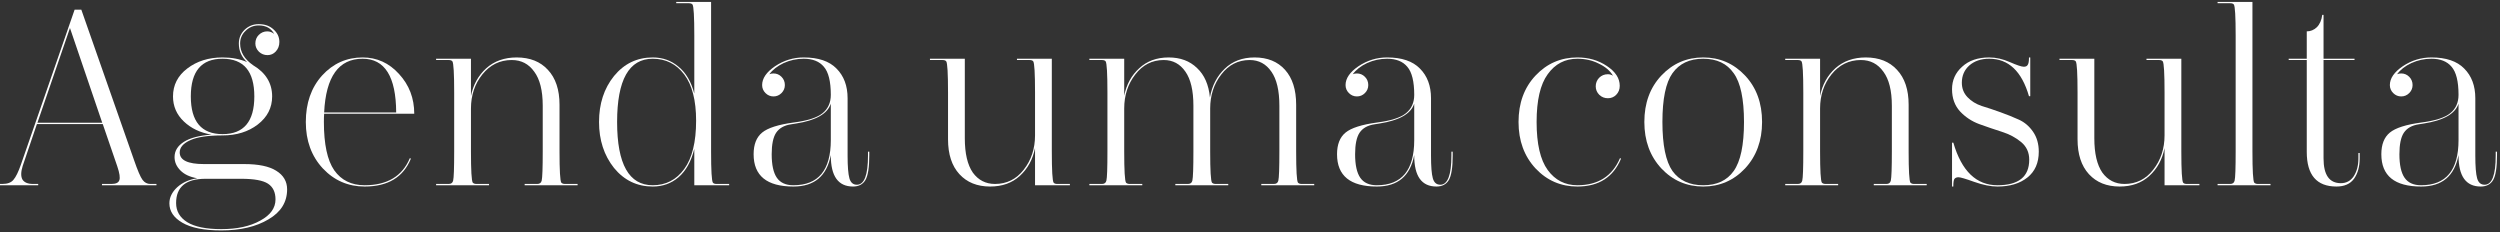 <svg width="581" height="54" viewBox="0 0 581 54" fill="none" xmlns="http://www.w3.org/2000/svg">
<rect x="0" y="0" width="581" height="54" fill="#333333" stroke="none"/>
<path d="M8.88 42.75V43.05H0V42.75H0.54C1.74 42.75 2.6 42.43 3.12 41.79C3.68 41.15 4.26 39.97 4.86 38.25L17.34 2.25H18.9L31.14 37.17C31.98 39.61 32.64 41.15 33.12 41.79C33.6 42.43 34.2 42.75 34.92 42.75H36.36V43.05H23.7V42.75H25.92C26.92 42.75 27.52 42.47 27.72 41.91C27.96 41.35 27.8 40.25 27.24 38.61L23.88 28.83H8.58L5.28 38.55C4.84 39.95 4.82 41.01 5.22 41.73C5.66 42.41 6.48 42.75 7.68 42.75H8.88ZM8.7 28.53H23.76L16.26 6.51L8.7 28.53Z" fill="white"/>
<path d="M66.726 44.01C66.726 46.97 65.286 49.29 62.406 50.97C59.526 52.69 55.866 53.55 51.426 53.55C47.426 53.55 44.406 52.95 42.366 51.75C40.366 50.59 39.366 49.09 39.366 47.25C39.366 45.89 39.966 44.65 41.166 43.53C42.406 42.41 43.966 41.71 45.846 41.43C44.166 41.15 42.866 40.55 41.946 39.63C41.026 38.71 40.566 37.67 40.566 36.51C40.566 35.07 41.286 33.89 42.726 32.97C44.166 32.05 46.306 31.49 49.146 31.29C46.546 30.85 44.406 29.83 42.726 28.23C41.046 26.63 40.206 24.69 40.206 22.41C40.206 19.77 41.306 17.61 43.506 15.93C45.746 14.21 48.486 13.35 51.726 13.35C53.846 13.35 55.746 13.71 57.426 14.43C56.146 13.27 55.506 11.83 55.506 10.11C55.506 8.87 55.946 7.81 56.826 6.93C57.746 6.05 58.846 5.61 60.126 5.61C61.566 5.61 62.726 6.03 63.606 6.87C64.486 7.67 64.926 8.63 64.926 9.75C64.926 10.63 64.646 11.37 64.086 11.97C63.566 12.53 62.926 12.81 62.166 12.81C61.406 12.81 60.746 12.55 60.186 12.03C59.626 11.47 59.346 10.83 59.346 10.11C59.346 9.31 59.606 8.65 60.126 8.13C60.686 7.57 61.346 7.29 62.106 7.29C62.706 7.29 63.246 7.49 63.726 7.89C63.006 6.57 61.806 5.91 60.126 5.91C58.926 5.91 57.906 6.33 57.066 7.17C56.226 7.97 55.806 8.95 55.806 10.11C55.806 12.07 56.806 13.75 58.806 15.15C61.766 16.91 63.246 19.33 63.246 22.41C63.246 25.05 62.126 27.23 59.886 28.95C57.686 30.63 54.966 31.47 51.726 31.47C48.286 31.47 45.766 31.85 44.166 32.61C42.566 33.33 41.766 34.27 41.766 35.43C41.766 37.23 43.646 38.13 47.406 38.13H56.766C60.086 38.13 62.566 38.65 64.206 39.69C65.886 40.73 66.726 42.17 66.726 44.01ZM59.106 22.41C59.106 16.57 56.646 13.65 51.726 13.65C46.806 13.65 44.346 16.57 44.346 22.41C44.346 28.25 46.806 31.17 51.726 31.17C56.646 31.17 59.106 28.25 59.106 22.41ZM40.926 47.19C40.926 49.07 41.786 50.55 43.506 51.63C45.266 52.71 47.906 53.25 51.426 53.25C55.106 53.25 58.126 52.59 60.486 51.27C62.846 49.99 64.026 48.35 64.026 46.35C64.026 44.67 63.446 43.45 62.286 42.69C61.126 41.93 59.046 41.55 56.046 41.55H47.766C43.206 41.55 40.926 43.43 40.926 47.19Z" fill="white"/>
<path d="M84.272 13.35C87.592 13.35 90.412 14.63 92.732 17.19C95.092 19.75 96.272 22.83 96.272 26.43H75.332C75.292 26.83 75.272 27.47 75.272 28.35C75.272 33.51 76.072 37.25 77.672 39.57C79.312 41.89 81.672 43.05 84.752 43.05C89.992 43.05 93.492 40.95 95.252 36.75L95.492 36.87C93.732 41.19 90.152 43.35 84.752 43.35C80.912 43.35 77.672 41.95 75.032 39.15C72.392 36.31 71.072 32.71 71.072 28.35C71.072 23.95 72.332 20.35 74.852 17.55C77.412 14.75 80.552 13.35 84.272 13.35ZM84.272 13.65C78.712 13.65 75.732 17.81 75.332 26.13H92.072C92.032 17.81 89.432 13.65 84.272 13.65Z" fill="white"/>
<path d="M118.931 13.95C116.171 13.95 113.891 15.07 112.091 17.31C110.331 19.51 109.451 22.15 109.451 25.23V35.19C109.451 39.63 109.591 42.05 109.871 42.45C110.071 42.65 110.351 42.75 110.711 42.75H113.651V43.05H101.351V42.75H104.291C104.851 42.75 105.191 42.49 105.311 41.97C105.471 41.33 105.551 39.07 105.551 35.19V21.51C105.551 17.07 105.411 14.65 105.131 14.25C104.971 14.05 104.691 13.95 104.291 13.95H101.351V13.65H109.451V22.29C109.971 19.69 111.151 17.55 112.991 15.87C114.871 14.19 117.231 13.35 120.071 13.35C123.151 13.35 125.571 14.31 127.331 16.23C129.131 18.15 130.031 20.85 130.031 24.33V35.19C130.031 39.63 130.171 42.05 130.451 42.45C130.651 42.65 130.931 42.75 131.291 42.75H134.231V43.05H121.931V42.75H124.871C125.431 42.75 125.771 42.49 125.891 41.97C126.051 41.25 126.131 38.99 126.131 35.19V24.57C126.131 21.05 125.471 18.41 124.151 16.65C122.871 14.85 121.131 13.95 118.931 13.95Z" fill="white"/>
<path d="M161.356 34.59C160.636 37.51 159.416 39.71 157.696 41.19C156.016 42.63 154.016 43.35 151.696 43.35C148.056 43.35 145.056 41.91 142.696 39.03C140.376 36.11 139.216 32.55 139.216 28.35C139.216 24.11 140.376 20.55 142.696 17.67C145.056 14.79 148.056 13.35 151.696 13.35C154.016 13.35 156.016 14.07 157.696 15.51C159.416 16.91 160.636 18.99 161.356 21.75V8.31C161.356 3.87 161.216 1.45 160.936 1.05C160.776 0.85 160.496 0.75 160.096 0.75H157.156V0.45H165.256V35.19C165.256 39.63 165.396 42.05 165.676 42.45C165.836 42.65 166.116 42.75 166.516 42.75H169.456V43.05H161.356V34.59ZM151.696 13.65C146.176 13.65 143.416 18.55 143.416 28.35C143.416 38.15 146.176 43.05 151.696 43.05C154.736 43.05 157.176 41.79 159.016 39.27C160.856 36.75 161.776 33.01 161.776 28.05C161.776 23.33 160.856 19.75 159.016 17.31C157.176 14.87 154.736 13.65 151.696 13.65Z" fill="white"/>
<path d="M184.441 28.47C187.641 28.07 189.881 27.35 191.161 26.31C192.441 25.27 193.081 23.85 193.081 22.05C193.081 18.93 192.541 16.75 191.461 15.51C190.421 14.27 188.861 13.65 186.781 13.65C185.141 13.65 183.581 13.99 182.101 14.67C180.661 15.35 179.561 16.21 178.801 17.25C179.081 17.13 179.401 17.07 179.761 17.07C180.481 17.07 181.101 17.33 181.621 17.85C182.141 18.37 182.401 19.01 182.401 19.77C182.401 20.49 182.141 21.11 181.621 21.63C181.101 22.15 180.481 22.41 179.761 22.41C179.041 22.41 178.421 22.15 177.901 21.63C177.381 21.11 177.121 20.49 177.121 19.77C177.121 18.21 178.121 16.75 180.121 15.39C182.161 14.03 184.381 13.35 186.781 13.35C190.181 13.35 192.721 14.21 194.401 15.93C196.121 17.65 196.981 19.95 196.981 22.83V36.15C196.981 38.67 197.121 40.43 197.401 41.43C197.681 42.43 198.261 42.93 199.141 42.93C200.861 42.93 201.721 40.67 201.721 36.15V35.25H202.021V36.15C202.021 38.91 201.721 40.81 201.121 41.85C200.521 42.85 199.561 43.35 198.241 43.35C194.801 43.35 193.081 40.95 193.081 36.15V36.03C192.161 40.91 189.261 43.35 184.381 43.35C178.221 43.35 175.141 40.85 175.141 35.85C175.141 33.57 175.801 31.89 177.121 30.81C178.441 29.73 180.881 28.95 184.441 28.47ZM179.341 35.85C179.341 38.33 179.741 40.15 180.541 41.31C181.341 42.47 182.621 43.05 184.381 43.05C190.181 43.05 193.081 39.55 193.081 32.55V24.09C192.321 26.45 189.621 27.99 184.981 28.71L183.841 28.89C182.241 29.13 181.081 29.79 180.361 30.87C179.681 31.91 179.341 33.57 179.341 35.85Z" fill="white"/>
<path d="M240.542 43.05V34.41C240.022 37.05 238.842 39.21 237.002 40.89C235.202 42.53 232.902 43.35 230.102 43.35C227.102 43.35 224.722 42.39 222.962 40.47C221.202 38.55 220.322 35.85 220.322 32.37V21.51C220.322 17.07 220.182 14.65 219.902 14.25C219.742 14.05 219.462 13.95 219.062 13.95H216.122V13.65H224.222V32.13C224.222 35.65 224.842 38.31 226.082 40.11C227.362 41.87 229.082 42.75 231.242 42.75C233.962 42.75 236.182 41.65 237.902 39.45C239.662 37.21 240.542 34.55 240.542 31.47V21.51C240.542 17.07 240.402 14.65 240.122 14.25C239.962 14.05 239.682 13.95 239.282 13.95H236.342V13.65H244.442V35.19C244.442 39.63 244.582 42.05 244.862 42.45C245.022 42.65 245.302 42.75 245.702 42.75H248.642V43.05H240.542Z" fill="white"/>
<path d="M270.447 13.95C267.767 13.95 265.567 15.07 263.847 17.31C262.127 19.51 261.267 22.15 261.267 25.23V35.19C261.267 39.63 261.407 42.05 261.687 42.45C261.887 42.65 262.167 42.75 262.527 42.75H265.467V43.05H253.167V42.75H256.107C256.667 42.75 257.007 42.49 257.127 41.97C257.287 41.33 257.367 39.07 257.367 35.19V21.51C257.367 17.07 257.227 14.65 256.947 14.25C256.787 14.05 256.507 13.95 256.107 13.95H253.167V13.65H261.267V22.23C261.787 19.63 262.947 17.51 264.747 15.87C266.547 14.19 268.827 13.35 271.587 13.35C274.307 13.35 276.507 14.17 278.187 15.81C279.907 17.41 280.907 19.69 281.187 22.65C281.667 19.93 282.807 17.71 284.607 15.99C286.407 14.23 288.727 13.35 291.567 13.35C294.567 13.35 296.927 14.31 298.647 16.23C300.367 18.15 301.227 20.85 301.227 24.33V35.19C301.227 39.63 301.367 42.05 301.647 42.45C301.847 42.65 302.127 42.75 302.487 42.75H305.427V43.05H293.127V42.75H296.067C296.627 42.75 296.967 42.49 297.087 41.97C297.247 41.33 297.327 39.07 297.327 35.19V24.57C297.327 21.05 296.707 18.41 295.467 16.65C294.227 14.85 292.547 13.95 290.427 13.95C287.747 13.95 285.547 15.07 283.827 17.31C282.107 19.51 281.247 22.15 281.247 25.23V35.19C281.247 39.63 281.387 42.05 281.667 42.45C281.867 42.65 282.147 42.75 282.507 42.75H285.447V43.05H273.147V42.75H276.087C276.647 42.75 276.987 42.49 277.107 41.97C277.267 41.25 277.347 38.99 277.347 35.19V24.57C277.347 21.05 276.727 18.41 275.487 16.65C274.247 14.85 272.567 13.95 270.447 13.95Z" fill="white"/>
<path d="M320.027 28.47C323.227 28.07 325.467 27.35 326.747 26.31C328.027 25.27 328.667 23.85 328.667 22.05C328.667 18.93 328.127 16.75 327.047 15.51C326.007 14.27 324.447 13.65 322.367 13.65C320.727 13.65 319.167 13.99 317.687 14.67C316.247 15.35 315.147 16.21 314.387 17.25C314.667 17.13 314.987 17.07 315.347 17.07C316.067 17.07 316.687 17.33 317.207 17.85C317.727 18.37 317.987 19.01 317.987 19.77C317.987 20.49 317.727 21.11 317.207 21.63C316.687 22.15 316.067 22.41 315.347 22.41C314.627 22.41 314.007 22.15 313.487 21.63C312.967 21.11 312.707 20.49 312.707 19.77C312.707 18.21 313.707 16.75 315.707 15.39C317.747 14.03 319.967 13.35 322.367 13.35C325.767 13.35 328.307 14.21 329.987 15.93C331.707 17.65 332.567 19.95 332.567 22.83V36.15C332.567 38.67 332.707 40.43 332.987 41.43C333.267 42.43 333.847 42.93 334.727 42.93C336.447 42.93 337.307 40.67 337.307 36.15V35.25H337.607V36.15C337.607 38.91 337.307 40.81 336.707 41.85C336.107 42.85 335.147 43.35 333.827 43.35C330.387 43.35 328.667 40.95 328.667 36.15V36.03C327.747 40.91 324.847 43.35 319.967 43.35C313.807 43.35 310.727 40.85 310.727 35.85C310.727 33.57 311.387 31.89 312.707 30.81C314.027 29.73 316.467 28.95 320.027 28.47ZM314.927 35.85C314.927 38.33 315.327 40.15 316.127 41.31C316.927 42.47 318.207 43.05 319.967 43.05C325.767 43.05 328.667 39.55 328.667 32.55V24.09C327.907 26.45 325.207 27.99 320.567 28.71L319.427 28.89C317.827 29.13 316.667 29.79 315.947 30.87C315.267 31.91 314.927 33.57 314.927 35.85Z" fill="white"/>
<path d="M376.728 36.87C374.928 41.19 371.548 43.35 366.588 43.35C362.748 43.35 359.508 41.95 356.868 39.15C354.228 36.31 352.908 32.71 352.908 28.35C352.908 23.95 354.228 20.35 356.868 17.55C359.508 14.75 362.748 13.35 366.588 13.35C369.188 13.35 371.468 14.01 373.428 15.33C375.428 16.65 376.428 18.19 376.428 19.95C376.428 20.79 376.148 21.49 375.588 22.05C375.068 22.57 374.428 22.83 373.668 22.83C372.908 22.83 372.248 22.57 371.688 22.05C371.128 21.49 370.848 20.83 370.848 20.07C370.848 19.31 371.108 18.65 371.628 18.09C372.188 17.53 372.868 17.25 373.668 17.25C374.108 17.25 374.508 17.37 374.868 17.61C374.188 16.45 373.088 15.51 371.568 14.79C370.088 14.03 368.428 13.65 366.588 13.65C363.708 13.65 361.408 14.85 359.688 17.25C357.968 19.61 357.108 23.31 357.108 28.35C357.108 33.43 357.968 37.15 359.688 39.51C361.408 41.87 363.708 43.05 366.588 43.05C371.388 43.05 374.688 40.95 376.488 36.75L376.728 36.87Z" fill="white"/>
<path d="M386.106 17.55C388.746 14.75 391.986 13.35 395.826 13.35C399.666 13.35 402.906 14.75 405.546 17.55C408.186 20.35 409.506 23.95 409.506 28.35C409.506 32.71 408.186 36.31 405.546 39.15C402.906 41.95 399.666 43.35 395.826 43.35C391.986 43.35 388.746 41.95 386.106 39.15C383.466 36.31 382.146 32.71 382.146 28.35C382.146 23.95 383.466 20.35 386.106 17.55ZM402.906 17.01C401.346 14.77 398.986 13.65 395.826 13.65C392.666 13.65 390.286 14.77 388.686 17.01C387.126 19.21 386.346 22.99 386.346 28.35C386.346 33.71 387.126 37.51 388.686 39.75C390.286 41.95 392.666 43.05 395.826 43.05C398.986 43.05 401.346 41.95 402.906 39.75C404.506 37.51 405.306 33.71 405.306 28.35C405.306 22.99 404.506 19.21 402.906 17.01Z" fill="white"/>
<path d="M432.466 13.95C429.706 13.95 427.426 15.07 425.626 17.31C423.866 19.51 422.986 22.15 422.986 25.23V35.19C422.986 39.63 423.126 42.05 423.406 42.45C423.606 42.65 423.886 42.75 424.246 42.75H427.186V43.05H414.886V42.75H417.826C418.386 42.75 418.726 42.49 418.846 41.97C419.006 41.33 419.086 39.07 419.086 35.19V21.51C419.086 17.07 418.946 14.65 418.666 14.25C418.506 14.05 418.226 13.95 417.826 13.95H414.886V13.65H422.986V22.29C423.506 19.69 424.686 17.55 426.526 15.87C428.406 14.19 430.766 13.35 433.606 13.35C436.686 13.35 439.106 14.31 440.866 16.23C442.666 18.15 443.566 20.85 443.566 24.33V35.19C443.566 39.63 443.706 42.05 443.986 42.45C444.186 42.65 444.466 42.75 444.826 42.75H447.766V43.05H435.466V42.75H438.406C438.966 42.75 439.306 42.49 439.426 41.97C439.586 41.25 439.666 38.99 439.666 35.19V24.57C439.666 21.05 439.006 18.41 437.686 16.65C436.406 14.85 434.666 13.95 432.466 13.95Z" fill="white"/>
<path d="M455.932 19.23C455.932 20.55 456.372 21.67 457.252 22.59C458.132 23.51 459.232 24.19 460.552 24.63C461.872 25.03 463.312 25.51 464.872 26.07C466.432 26.63 467.872 27.21 469.192 27.81C470.512 28.41 471.612 29.35 472.492 30.63C473.372 31.91 473.812 33.45 473.812 35.25C473.812 37.85 472.932 39.85 471.172 41.25C469.412 42.65 467.092 43.35 464.212 43.35C462.652 43.35 460.852 42.99 458.812 42.27C456.812 41.55 455.592 41.19 455.152 41.19C454.712 41.19 454.392 41.33 454.192 41.61C454.032 41.89 453.952 42.43 453.952 43.23V43.35H453.652V33.15H453.952C455.872 39.75 459.292 43.05 464.212 43.05C469.132 43.05 471.592 41.07 471.592 37.11C471.592 35.43 470.972 34.07 469.732 33.03C468.492 31.99 466.992 31.19 465.232 30.63C463.472 30.07 461.712 29.47 459.952 28.83C458.232 28.19 456.752 27.21 455.512 25.89C454.272 24.53 453.652 22.81 453.652 20.73C453.652 18.65 454.432 16.91 455.992 15.51C457.552 14.07 459.652 13.35 462.292 13.35C463.852 13.35 465.452 13.71 467.092 14.43C468.732 15.15 469.812 15.51 470.332 15.51C470.772 15.51 471.072 15.37 471.232 15.09C471.432 14.81 471.532 14.27 471.532 13.47V13.35H471.832V22.35H471.532C469.852 16.55 466.772 13.65 462.292 13.65C460.412 13.65 458.872 14.17 457.672 15.21C456.512 16.25 455.932 17.59 455.932 19.23Z" fill="white"/>
<path d="M503.042 43.05V34.41C502.522 37.05 501.342 39.21 499.502 40.89C497.702 42.53 495.402 43.35 492.602 43.35C489.602 43.35 487.222 42.39 485.462 40.47C483.702 38.55 482.822 35.85 482.822 32.37V21.51C482.822 17.07 482.682 14.65 482.402 14.25C482.242 14.05 481.962 13.95 481.562 13.95H478.622V13.65H486.722V32.13C486.722 35.65 487.342 38.31 488.582 40.11C489.862 41.87 491.582 42.75 493.742 42.75C496.462 42.75 498.682 41.65 500.402 39.45C502.162 37.21 503.042 34.55 503.042 31.47V21.51C503.042 17.07 502.902 14.65 502.622 14.25C502.462 14.05 502.182 13.95 501.782 13.95H498.842V13.65H506.942V35.19C506.942 39.63 507.082 42.05 507.362 42.45C507.522 42.65 507.802 42.75 508.202 42.75H511.142V43.05H503.042Z" fill="white"/>
<path d="M527.667 43.05H515.367V42.75H518.307C518.867 42.75 519.207 42.49 519.327 41.97C519.487 41.33 519.567 39.07 519.567 35.19V8.31C519.567 3.87 519.427 1.45 519.147 1.05C518.987 0.85 518.707 0.75 518.307 0.75H515.367V0.45H523.467V35.19C523.467 39.63 523.607 42.05 523.887 42.45C524.087 42.65 524.367 42.75 524.727 42.75H527.667V43.05Z" fill="white"/>
<path d="M548.391 36.81C548.391 38.73 547.951 40.31 547.071 41.55C546.191 42.75 544.831 43.35 542.991 43.35C538.391 43.35 536.091 40.67 536.091 35.31V13.95H531.891V13.65H536.091V7.29C536.971 7.29 537.751 6.97 538.431 6.33C539.111 5.65 539.531 4.69 539.691 3.45H539.991V13.65H547.191V13.95H539.991V36.81C539.991 40.65 541.331 42.57 544.011 42.57C545.291 42.57 546.291 42.03 547.011 40.95C547.731 39.83 548.091 38.45 548.091 36.81V35.55H548.391V36.81Z" fill="white"/>
<path d="M562.723 28.47C565.923 28.07 568.163 27.35 569.443 26.31C570.723 25.27 571.363 23.85 571.363 22.05C571.363 18.93 570.823 16.75 569.743 15.51C568.703 14.27 567.143 13.65 565.063 13.65C563.423 13.65 561.863 13.99 560.383 14.67C558.943 15.35 557.843 16.21 557.083 17.25C557.363 17.13 557.683 17.07 558.043 17.07C558.763 17.07 559.383 17.33 559.903 17.85C560.423 18.37 560.683 19.01 560.683 19.77C560.683 20.49 560.423 21.11 559.903 21.63C559.383 22.15 558.763 22.41 558.043 22.41C557.323 22.41 556.703 22.15 556.183 21.63C555.663 21.11 555.403 20.49 555.403 19.77C555.403 18.21 556.403 16.75 558.403 15.39C560.443 14.03 562.663 13.35 565.063 13.35C568.463 13.35 571.003 14.21 572.683 15.93C574.403 17.65 575.263 19.95 575.263 22.83V36.15C575.263 38.67 575.403 40.43 575.683 41.43C575.963 42.43 576.543 42.93 577.423 42.93C579.143 42.93 580.003 40.67 580.003 36.15V35.25H580.303V36.15C580.303 38.91 580.003 40.81 579.403 41.85C578.803 42.85 577.843 43.35 576.523 43.35C573.083 43.35 571.363 40.95 571.363 36.15V36.03C570.443 40.91 567.543 43.35 562.663 43.35C556.503 43.35 553.423 40.85 553.423 35.85C553.423 33.57 554.083 31.89 555.403 30.81C556.723 29.73 559.163 28.95 562.723 28.47ZM557.623 35.85C557.623 38.33 558.023 40.15 558.823 41.31C559.623 42.47 560.903 43.05 562.663 43.05C568.463 43.05 571.363 39.55 571.363 32.55V24.09C570.603 26.45 567.903 27.99 563.263 28.71L562.123 28.89C560.523 29.13 559.363 29.79 558.643 30.87C557.963 31.91 557.623 33.57 557.623 35.85Z" fill="white"/>
</svg>
